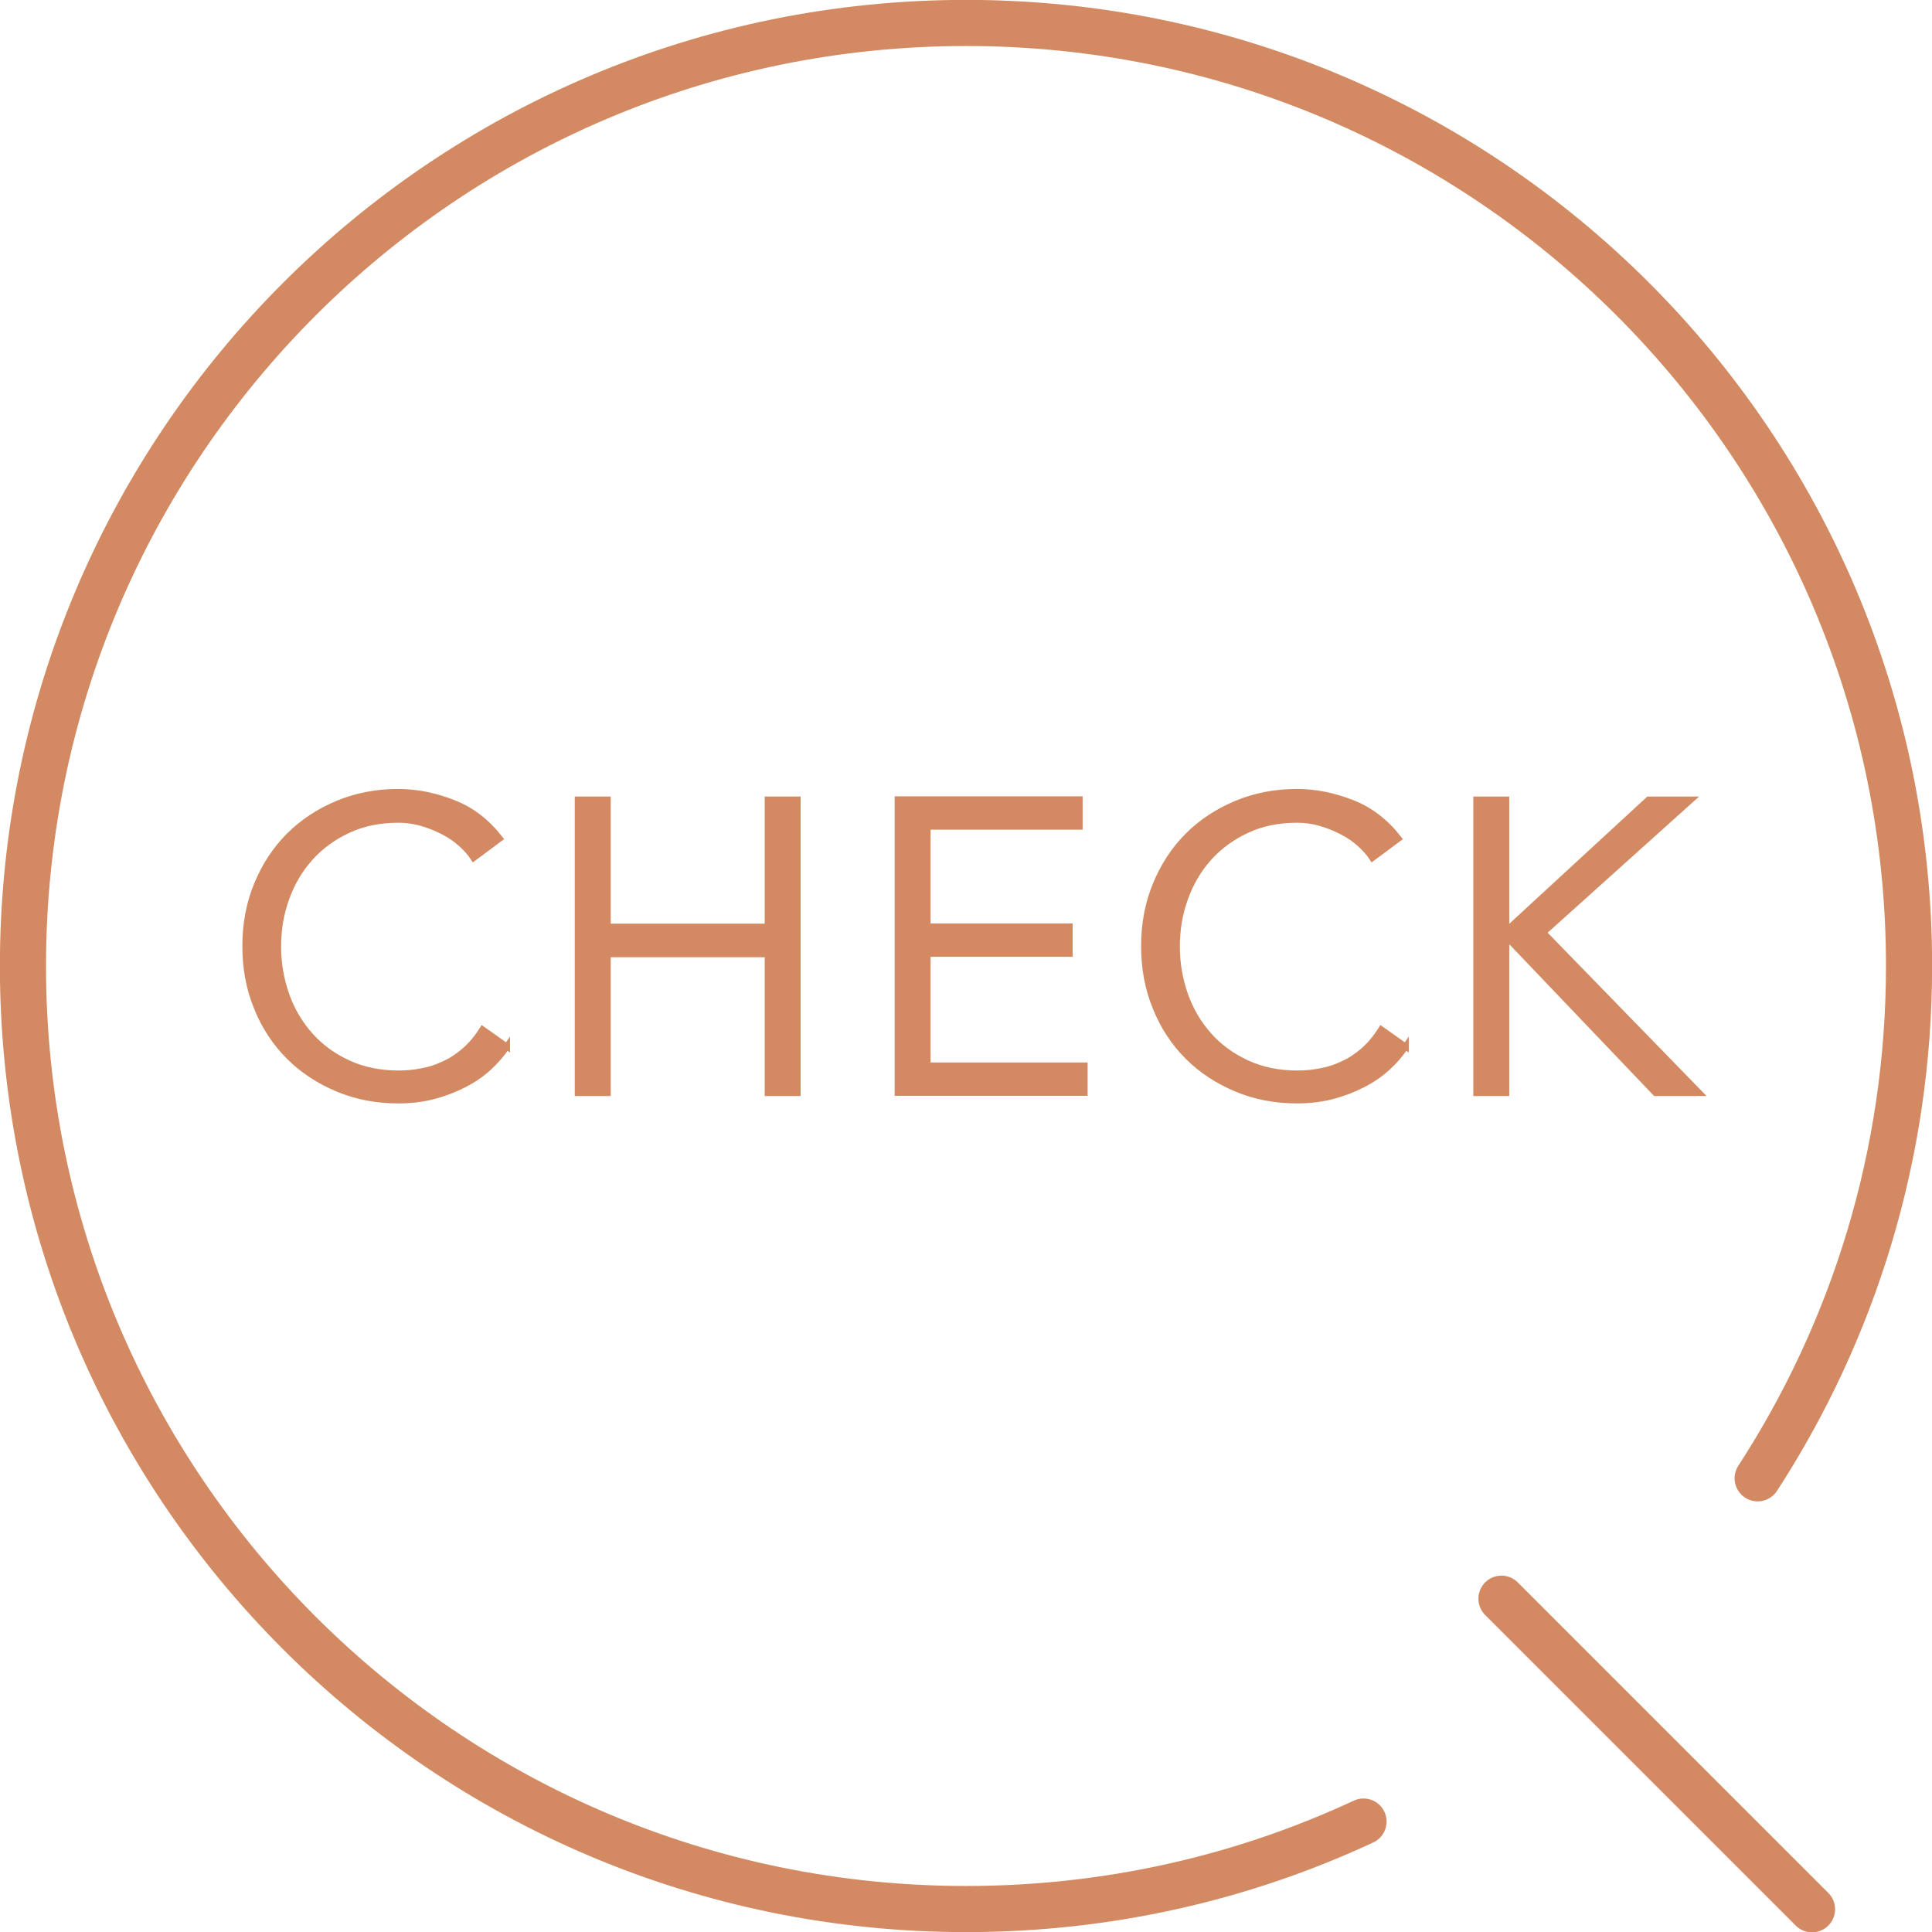 <?xml version="1.0" encoding="UTF-8"?><svg id="_レイヤー_2" xmlns="http://www.w3.org/2000/svg" viewBox="0 0 89.21 89.22"><defs><style>.cls-1{fill:none;stroke-linecap:round;stroke-linejoin:round;stroke-width:2.13px;}.cls-1,.cls-2{stroke:#d38a62;}.cls-2{fill:#d38a62;stroke-miterlimit:10;stroke-width:.28px;}</style></defs><g id="design"><g><path class="cls-1" d="M62.96,84.11c-5.58,2.6-11.8,4.04-18.35,4.04C20.56,88.15,1.06,68.65,1.06,44.61S20.56,1.06,44.61,1.06s43.54,19.5,43.54,43.54c0,8.73-2.57,16.85-6.99,23.66"/><g><path class="cls-2" d="M23.41,48.32c-.23,.34-.51,.67-.85,.98-.34,.31-.72,.57-1.16,.79-.43,.22-.9,.4-1.41,.53-.5,.13-1.04,.19-1.6,.19-1.01,0-1.94-.18-2.8-.54-.86-.36-1.61-.85-2.24-1.48-.63-.63-1.13-1.38-1.48-2.25-.36-.87-.54-1.82-.54-2.85s.18-1.98,.54-2.85c.36-.87,.85-1.62,1.48-2.25,.63-.63,1.38-1.12,2.24-1.48,.86-.36,1.8-.54,2.8-.54,.84,0,1.68,.17,2.53,.5s1.56,.88,2.16,1.65l-1.21,.9c-.14-.22-.33-.43-.57-.65-.24-.22-.52-.41-.83-.57s-.65-.3-1-.4c-.36-.1-.71-.15-1.07-.15-.87,0-1.65,.16-2.33,.48-.69,.32-1.27,.75-1.75,1.28-.48,.54-.85,1.16-1.1,1.87-.26,.71-.38,1.45-.38,2.23s.13,1.52,.38,2.23c.25,.71,.62,1.33,1.1,1.87,.48,.54,1.06,.96,1.75,1.28,.69,.32,1.47,.48,2.33,.48,.36,0,.71-.03,1.06-.1,.35-.06,.7-.17,1.03-.33,.34-.15,.66-.36,.96-.62,.3-.26,.58-.59,.83-.99l1.13,.8Z"/><path class="cls-2" d="M26.68,36.92h1.38v5.87h7.39v-5.87h1.38v13.55h-1.38v-6.41h-7.39v6.41h-1.38v-13.55Z"/><path class="cls-2" d="M42.83,49.2h7.25v1.26h-8.63v-13.55h8.4v1.26h-7.02v4.61h6.56v1.26h-6.56v5.15Z"/><path class="cls-2" d="M64.91,48.32c-.23,.34-.51,.67-.85,.98-.34,.31-.72,.57-1.16,.79-.43,.22-.9,.4-1.41,.53-.5,.13-1.04,.19-1.6,.19-1.01,0-1.94-.18-2.8-.54-.86-.36-1.61-.85-2.24-1.48-.63-.63-1.13-1.38-1.48-2.25-.36-.87-.54-1.82-.54-2.85s.18-1.98,.54-2.85c.36-.87,.85-1.62,1.48-2.25,.63-.63,1.38-1.12,2.24-1.48,.86-.36,1.8-.54,2.8-.54,.84,0,1.68,.17,2.53,.5s1.56,.88,2.16,1.65l-1.21,.9c-.14-.22-.33-.43-.57-.65-.24-.22-.52-.41-.83-.57s-.65-.3-1-.4c-.36-.1-.71-.15-1.07-.15-.87,0-1.65,.16-2.33,.48-.69,.32-1.27,.75-1.75,1.28-.48,.54-.85,1.16-1.1,1.87-.26,.71-.38,1.45-.38,2.23s.13,1.52,.38,2.23c.25,.71,.62,1.33,1.1,1.87,.48,.54,1.06,.96,1.75,1.28,.69,.32,1.47,.48,2.33,.48,.36,0,.71-.03,1.06-.1,.35-.06,.7-.17,1.03-.33,.34-.15,.66-.36,.96-.62,.3-.26,.58-.59,.83-.99l1.13,.8Z"/><path class="cls-2" d="M69.56,42.79h.19l6.37-5.87h1.97l-6.83,6.14,7.21,7.41h-2.03l-6.66-6.98h-.23v6.98h-1.38v-13.55h1.38v5.87Z"/></g><line class="cls-1" x1="69.33" y1="73.82" x2="83.67" y2="88.16"/></g></g></svg>